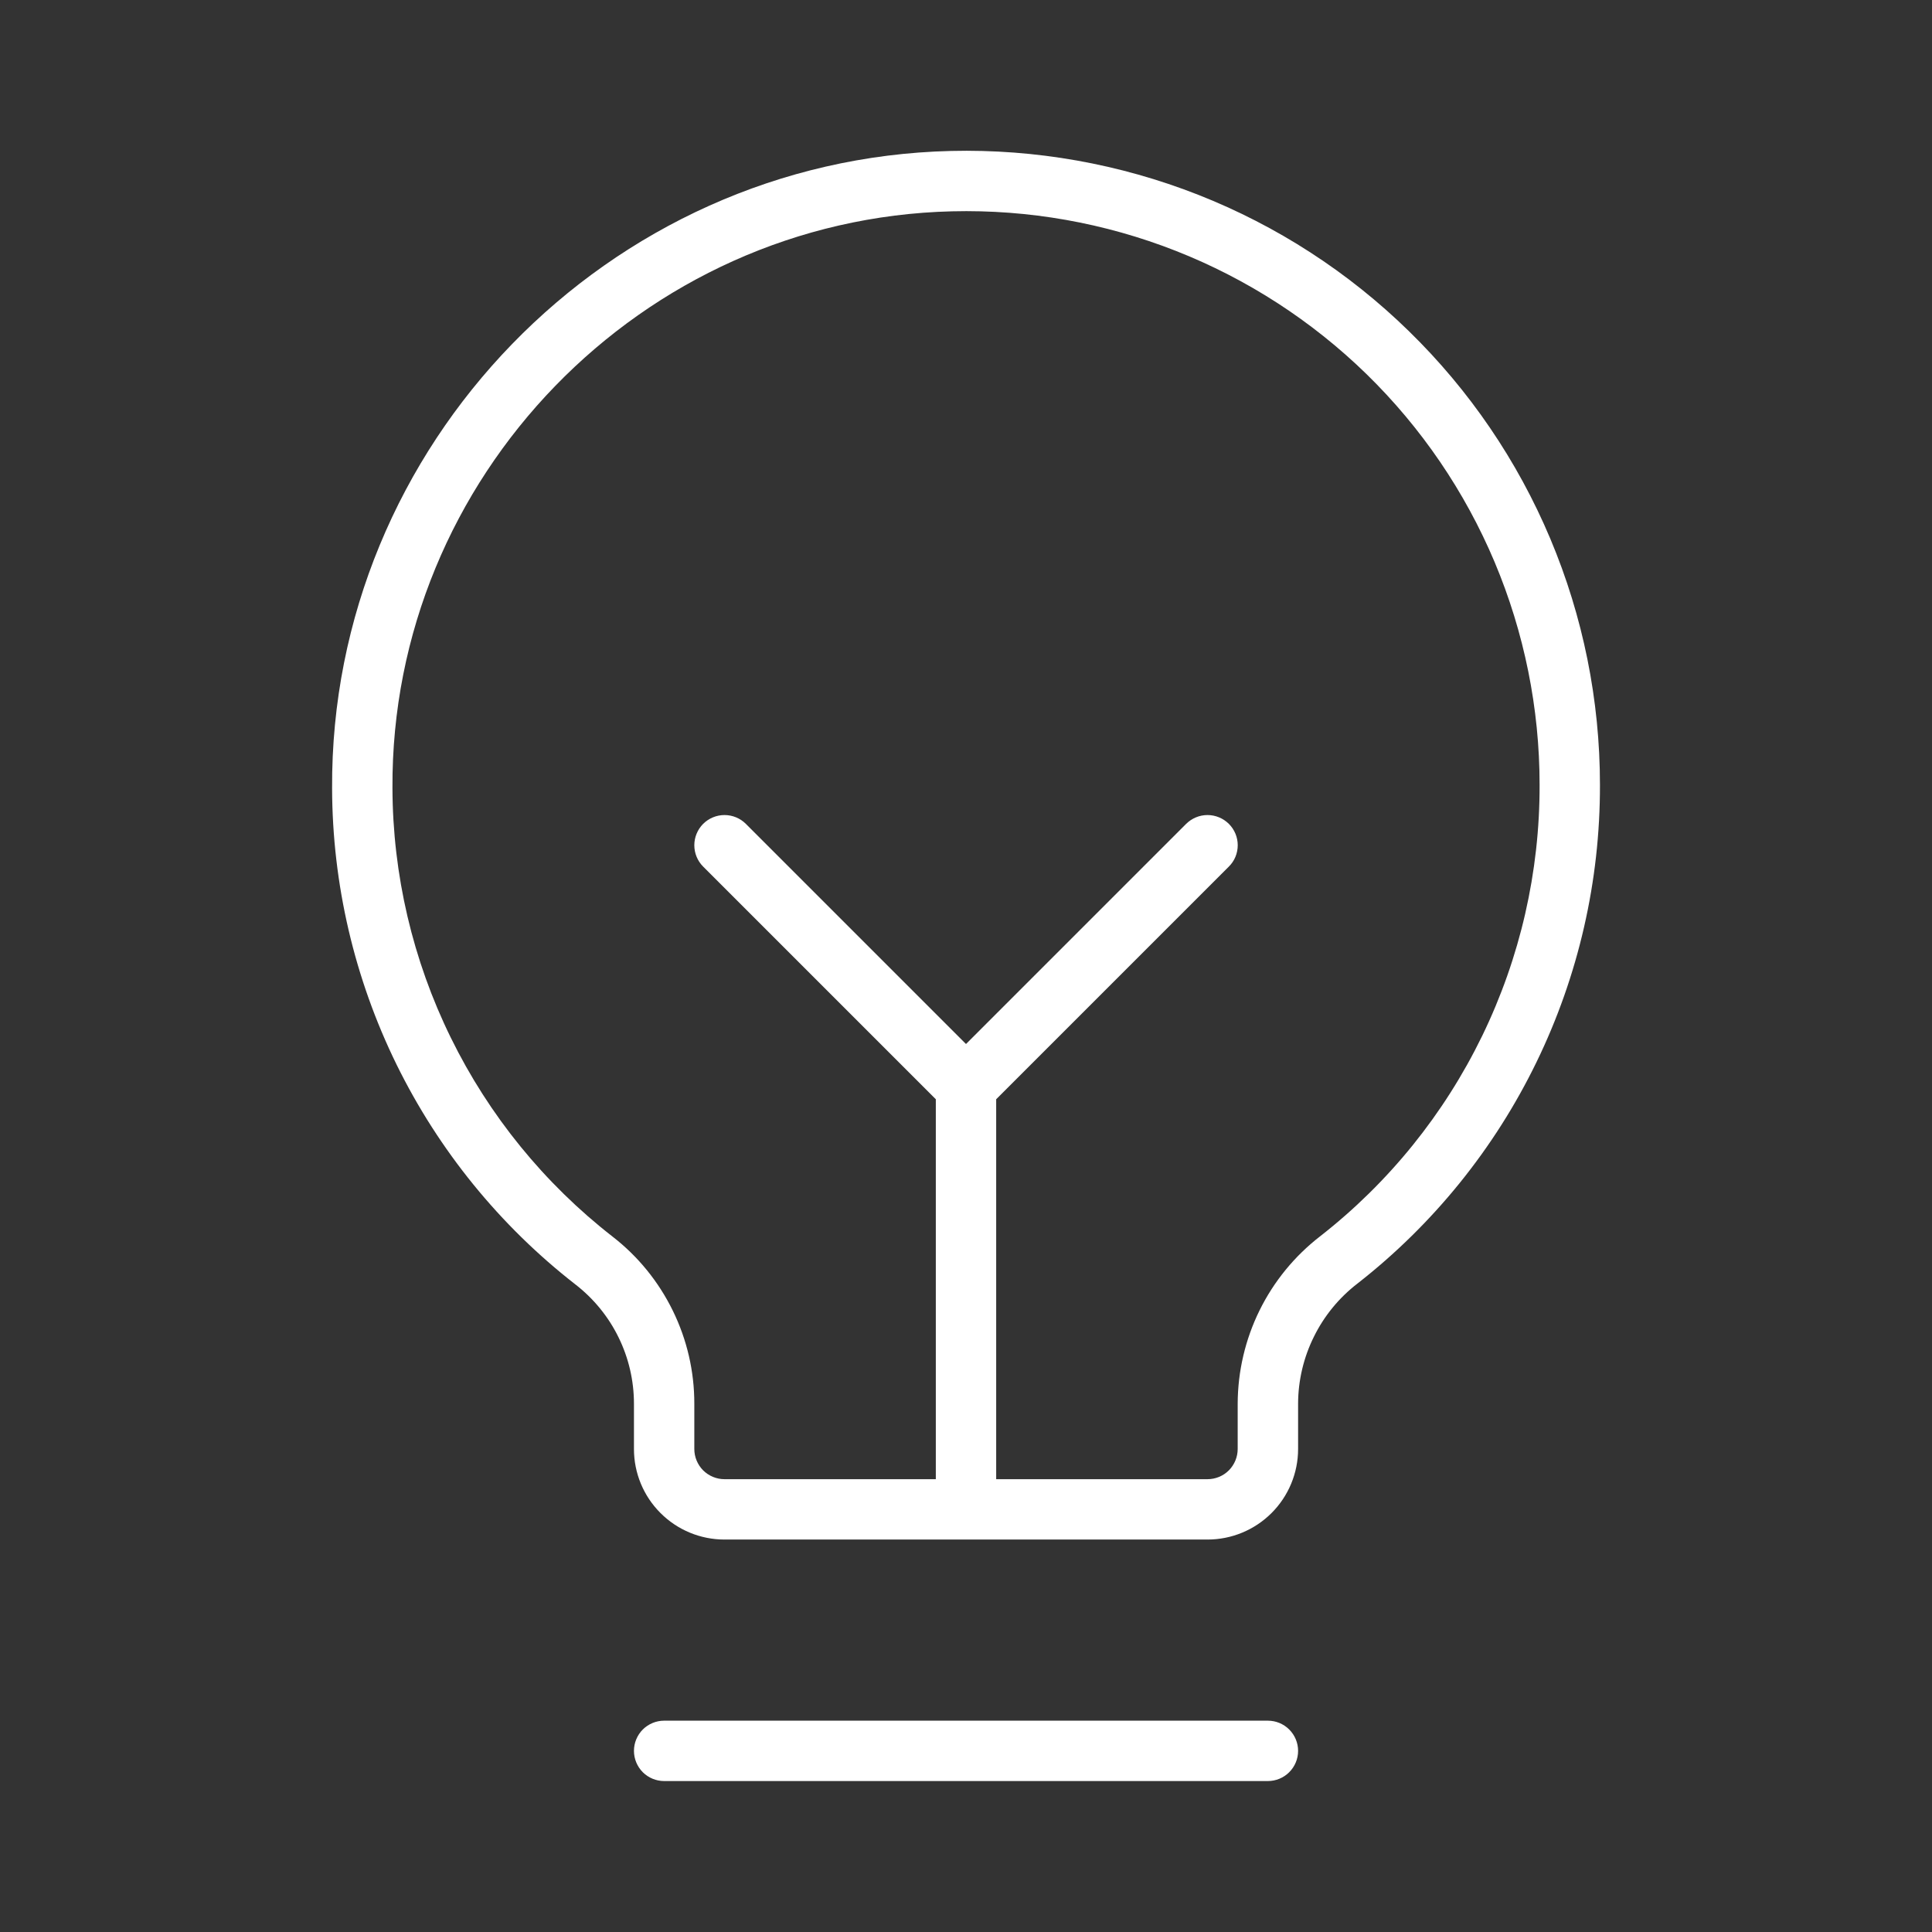 <svg width="37" height="37" viewBox="0 0 37 37" fill="none" xmlns="http://www.w3.org/2000/svg">
<rect x="0" y="0" width="37" height="37" fill="#333333" stroke="none"/>
<path d="M24.86 33.531C24.86 33.684 24.799 33.831 24.69 33.94C24.582 34.048 24.435 34.109 24.281 34.109H12.719C12.566 34.109 12.419 34.048 12.31 33.94C12.202 33.831 12.141 33.684 12.141 33.531C12.141 33.378 12.202 33.231 12.31 33.122C12.419 33.014 12.566 32.953 12.719 32.953H24.281C24.435 32.953 24.582 33.014 24.69 33.122C24.799 33.231 24.86 33.378 24.86 33.531ZM30.641 15.031C30.645 16.871 30.23 18.687 29.425 20.342C28.621 21.997 27.449 23.446 26 24.579C25.647 24.85 25.36 25.199 25.163 25.599C24.965 25.998 24.861 26.437 24.86 26.883V27.75C24.86 28.21 24.677 28.651 24.352 28.976C24.026 29.302 23.585 29.484 23.125 29.484H13.875C13.415 29.484 12.974 29.302 12.649 28.976C12.323 28.651 12.141 28.21 12.141 27.75V26.883C12.141 26.442 12.04 26.006 11.845 25.61C11.651 25.214 11.368 24.868 11.019 24.598C9.573 23.472 8.402 22.031 7.594 20.386C6.787 18.74 6.365 16.932 6.36 15.099C6.323 8.527 11.638 3.048 18.211 2.891C19.83 2.852 21.439 3.138 22.946 3.73C24.453 4.323 25.825 5.211 26.983 6.343C28.142 7.474 29.062 8.825 29.69 10.317C30.318 11.809 30.641 13.412 30.641 15.031ZM29.485 15.031C29.485 13.566 29.192 12.116 28.624 10.765C28.055 9.415 27.222 8.192 26.174 7.168C25.125 6.145 23.883 5.341 22.52 4.805C21.156 4.269 19.699 4.011 18.234 4.047C12.285 4.191 7.483 9.144 7.516 15.093C7.521 16.751 7.903 18.386 8.634 19.874C9.364 21.362 10.424 22.665 11.732 23.683C12.22 24.061 12.614 24.547 12.885 25.101C13.157 25.656 13.298 26.265 13.297 26.883V27.75C13.297 27.903 13.358 28.05 13.466 28.159C13.575 28.267 13.722 28.328 13.875 28.328H17.922V21.052L13.466 16.596C13.358 16.488 13.297 16.341 13.297 16.187C13.297 16.034 13.358 15.887 13.466 15.778C13.575 15.67 13.722 15.609 13.875 15.609C14.029 15.609 14.176 15.67 14.284 15.778L18.5 19.994L22.716 15.778C22.77 15.725 22.834 15.682 22.904 15.653C22.974 15.624 23.049 15.609 23.125 15.609C23.201 15.609 23.276 15.624 23.346 15.653C23.417 15.682 23.48 15.725 23.534 15.778C23.588 15.832 23.631 15.896 23.66 15.966C23.689 16.036 23.704 16.111 23.704 16.187C23.704 16.263 23.689 16.339 23.66 16.409C23.631 16.479 23.588 16.543 23.534 16.596L19.078 21.052V28.328H23.125C23.279 28.328 23.426 28.267 23.534 28.159C23.642 28.05 23.703 27.903 23.703 27.75V26.883C23.705 26.263 23.848 25.651 24.122 25.095C24.396 24.539 24.794 24.053 25.285 23.674C26.597 22.649 27.657 21.337 28.385 19.839C29.113 18.341 29.489 16.697 29.485 15.031Z" fill="white"/>
</svg>
